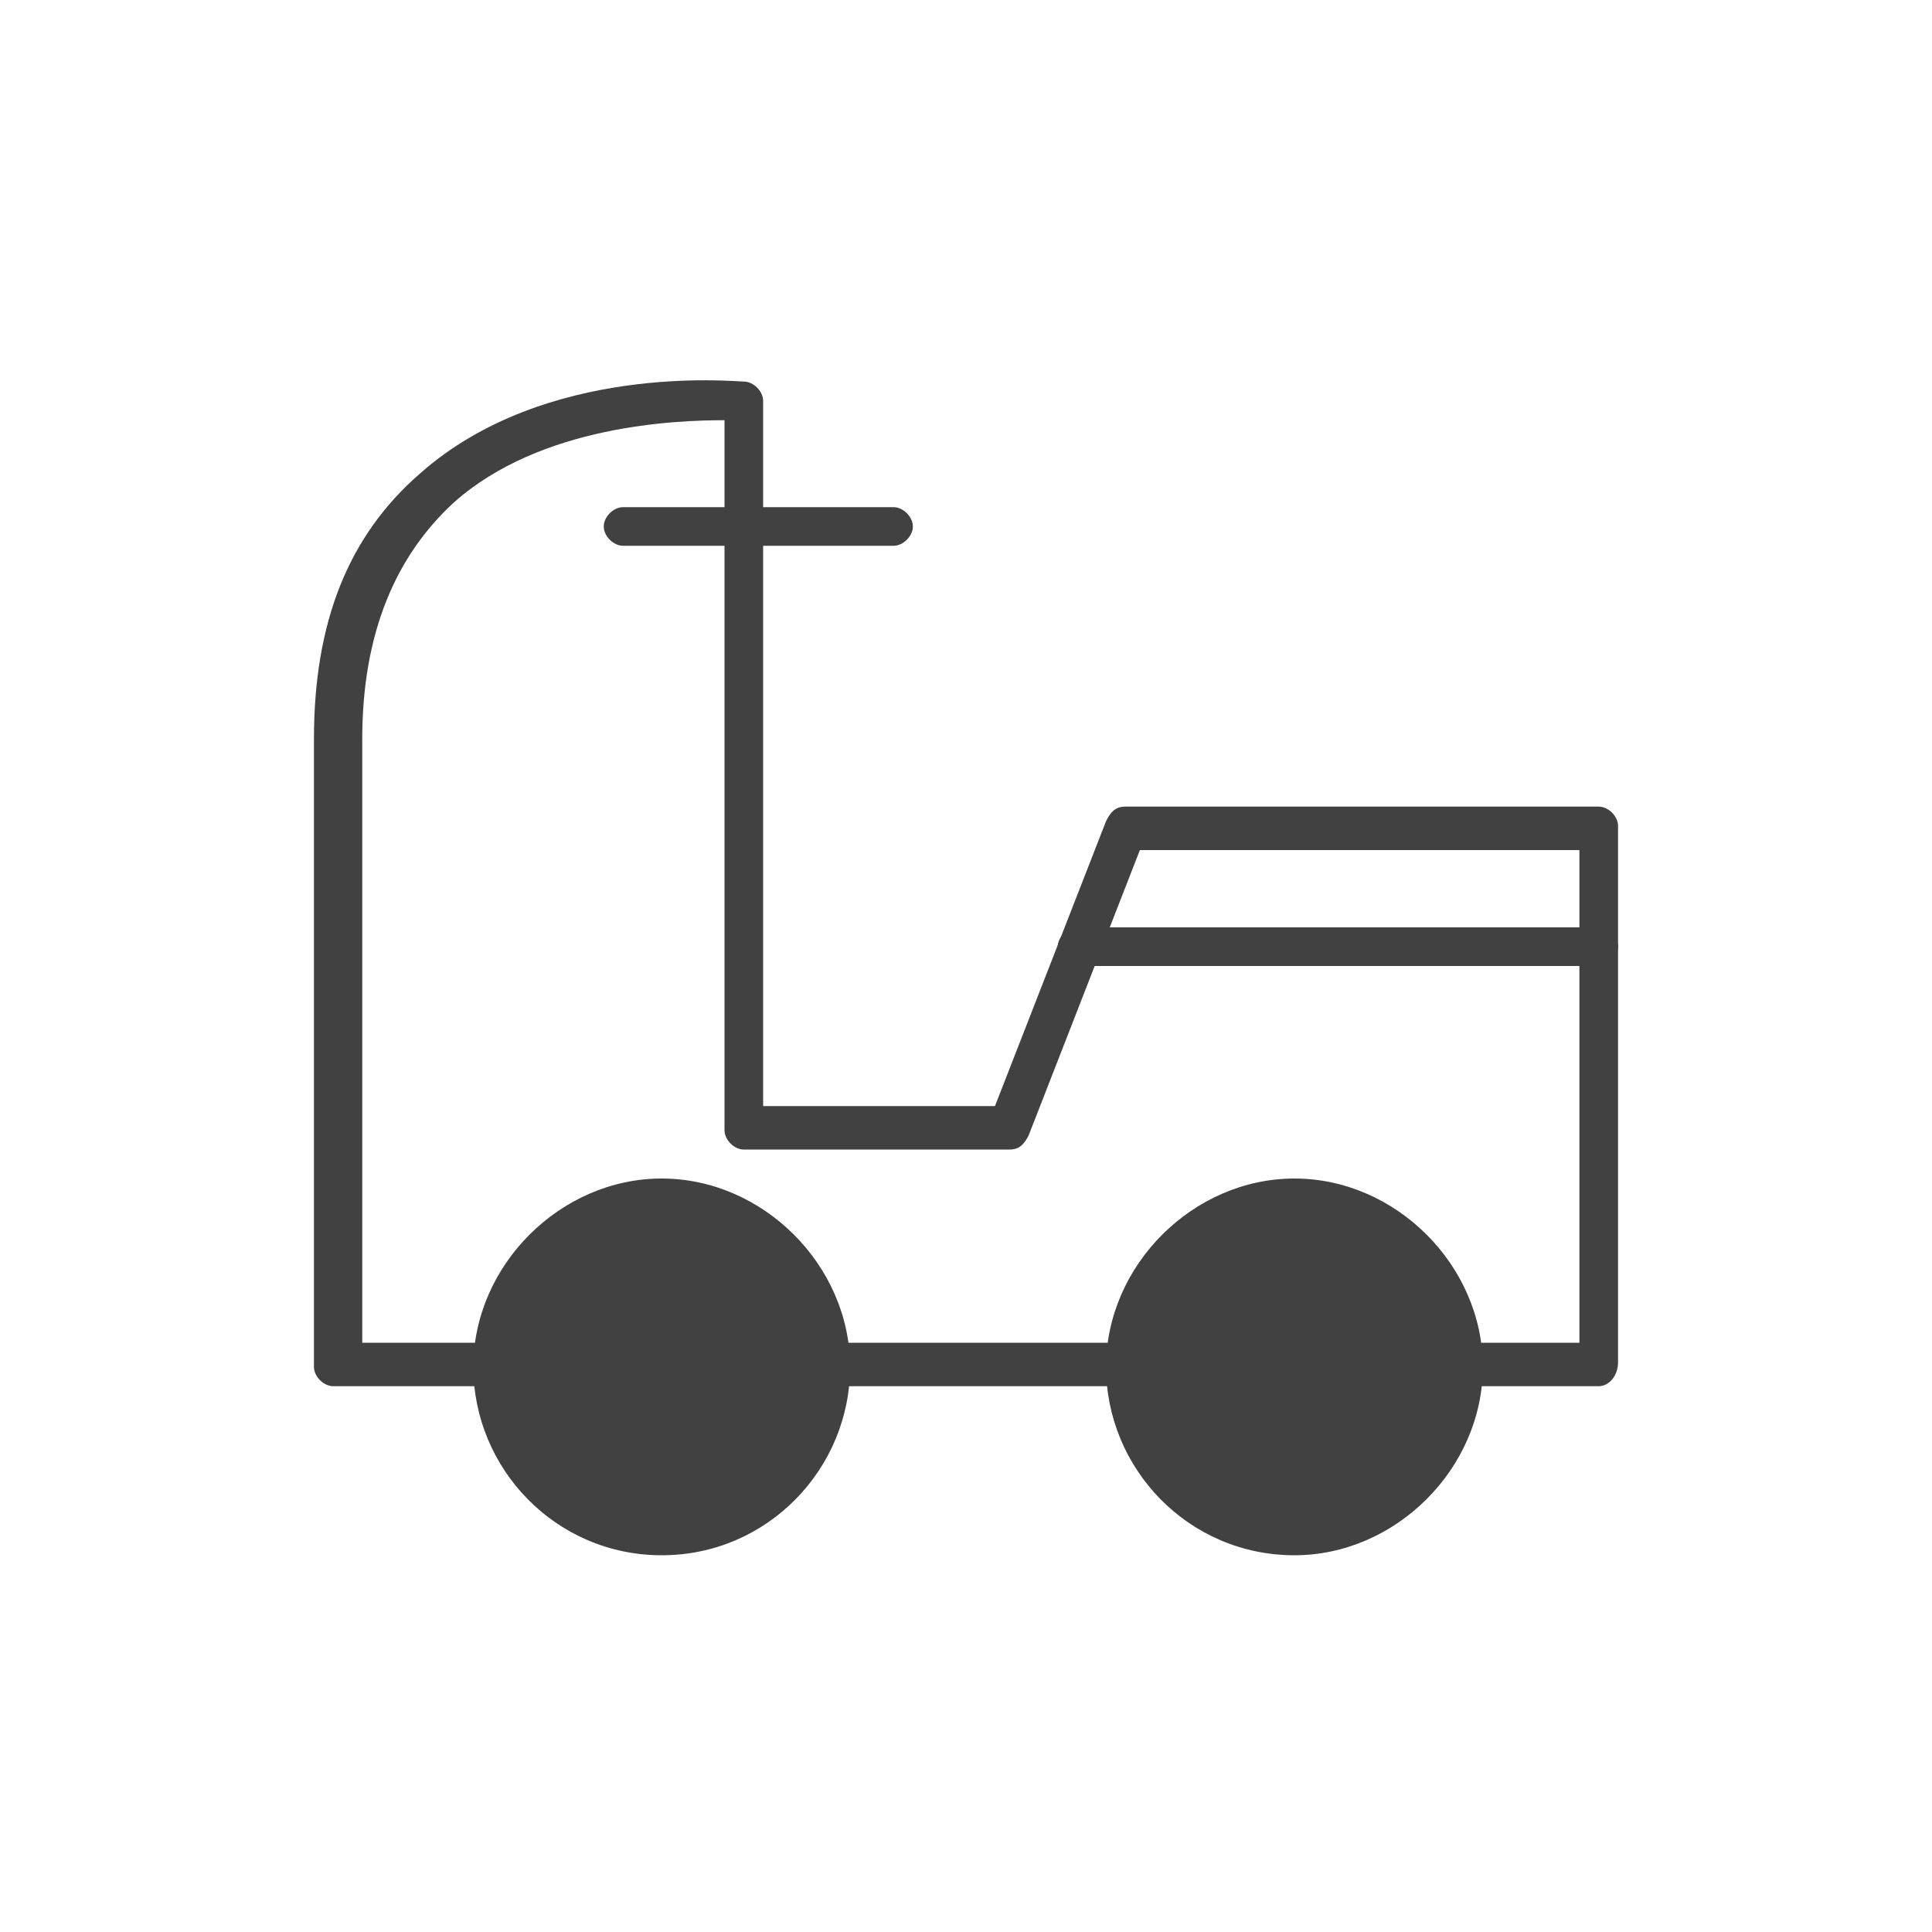 <?xml version="1.0" encoding="utf-8"?>
<!-- Generator: Adobe Illustrator 22.0.1, SVG Export Plug-In . SVG Version: 6.00 Build 0)  -->
<svg version="1.1" id="Layer_1" xmlns="http://www.w3.org/2000/svg" xmlns:xlink="http://www.w3.org/1999/xlink" x="0px" y="0px"
	 viewBox="0 0 40 40" style="enable-background:new 0 0 40 40;" xml:space="preserve">
<style type="text/css">
	.st0{fill:#414142;}
</style>
<g>
	<path class="st0" d="M33.1,28.7H6.9c-0.2,0-0.4-0.2-0.4-0.4v-13c0-2.4,0.7-4.2,2.2-5.5c2.6-2.3,6.5-1.9,6.7-1.9
		c0.2,0,0.4,0.2,0.4,0.4v14.6h4.8l2.3-5.9c0.1-0.2,0.2-0.3,0.4-0.3h9.8c0.2,0,0.4,0.2,0.4,0.4v11.1C33.5,28.5,33.3,28.7,33.1,28.7z
		 M7.4,27.8h25.3V17.6h-9.1l-2.3,5.9c-0.1,0.2-0.2,0.3-0.4,0.3h-5.5c-0.2,0-0.4-0.2-0.4-0.4V8.7c-1,0-3.8,0.1-5.6,1.7
		c-1.2,1.1-1.9,2.7-1.9,4.9V27.8z"/>
	<g>
		<path class="st0" d="M17.2,28.2c0,1.9-1.6,3.5-3.5,3.5s-3.5-1.6-3.5-3.5c0-1.9,1.6-3.5,3.5-3.5S17.2,26.3,17.2,28.2z"/>
		<path class="st0" d="M13.7,32.2c-2.2,0-3.9-1.8-3.9-3.9s1.8-3.9,3.9-3.9s3.9,1.8,3.9,3.9S15.9,32.2,13.7,32.2z M13.7,25.2
			c-1.7,0-3.1,1.4-3.1,3.1c0,1.7,1.4,3.1,3.1,3.1c1.7,0,3.1-1.4,3.1-3.1C16.8,26.5,15.4,25.2,13.7,25.2z"/>
	</g>
	<g>
		<path class="st0" d="M30.3,28.2c0,1.9-1.6,3.5-3.5,3.5c-1.9,0-3.5-1.6-3.5-3.5c0-1.9,1.6-3.5,3.5-3.5
			C28.7,24.7,30.3,26.3,30.3,28.2z"/>
		<path class="st0" d="M26.8,32.2c-2.2,0-3.9-1.8-3.9-3.9s1.8-3.9,3.9-3.9s3.9,1.8,3.9,3.9S28.9,32.2,26.8,32.2z M26.8,25.2
			c-1.7,0-3.1,1.4-3.1,3.1c0,1.7,1.4,3.1,3.1,3.1s3.1-1.4,3.1-3.1C29.8,26.5,28.4,25.2,26.8,25.2z"/>
	</g>
	<path class="st0" d="M18.5,11.3h-5.6c-0.2,0-0.4-0.2-0.4-0.4c0-0.2,0.2-0.4,0.4-0.4h5.6c0.2,0,0.4,0.2,0.4,0.4
		C18.9,11.1,18.7,11.3,18.5,11.3z"/>
	<path class="st0" d="M33.1,20H22.3c-0.2,0-0.4-0.2-0.4-0.4c0-0.2,0.2-0.4,0.4-0.4h10.8c0.2,0,0.4,0.2,0.4,0.4
		C33.5,19.8,33.3,20,33.1,20z"/>
</g>
</svg>
